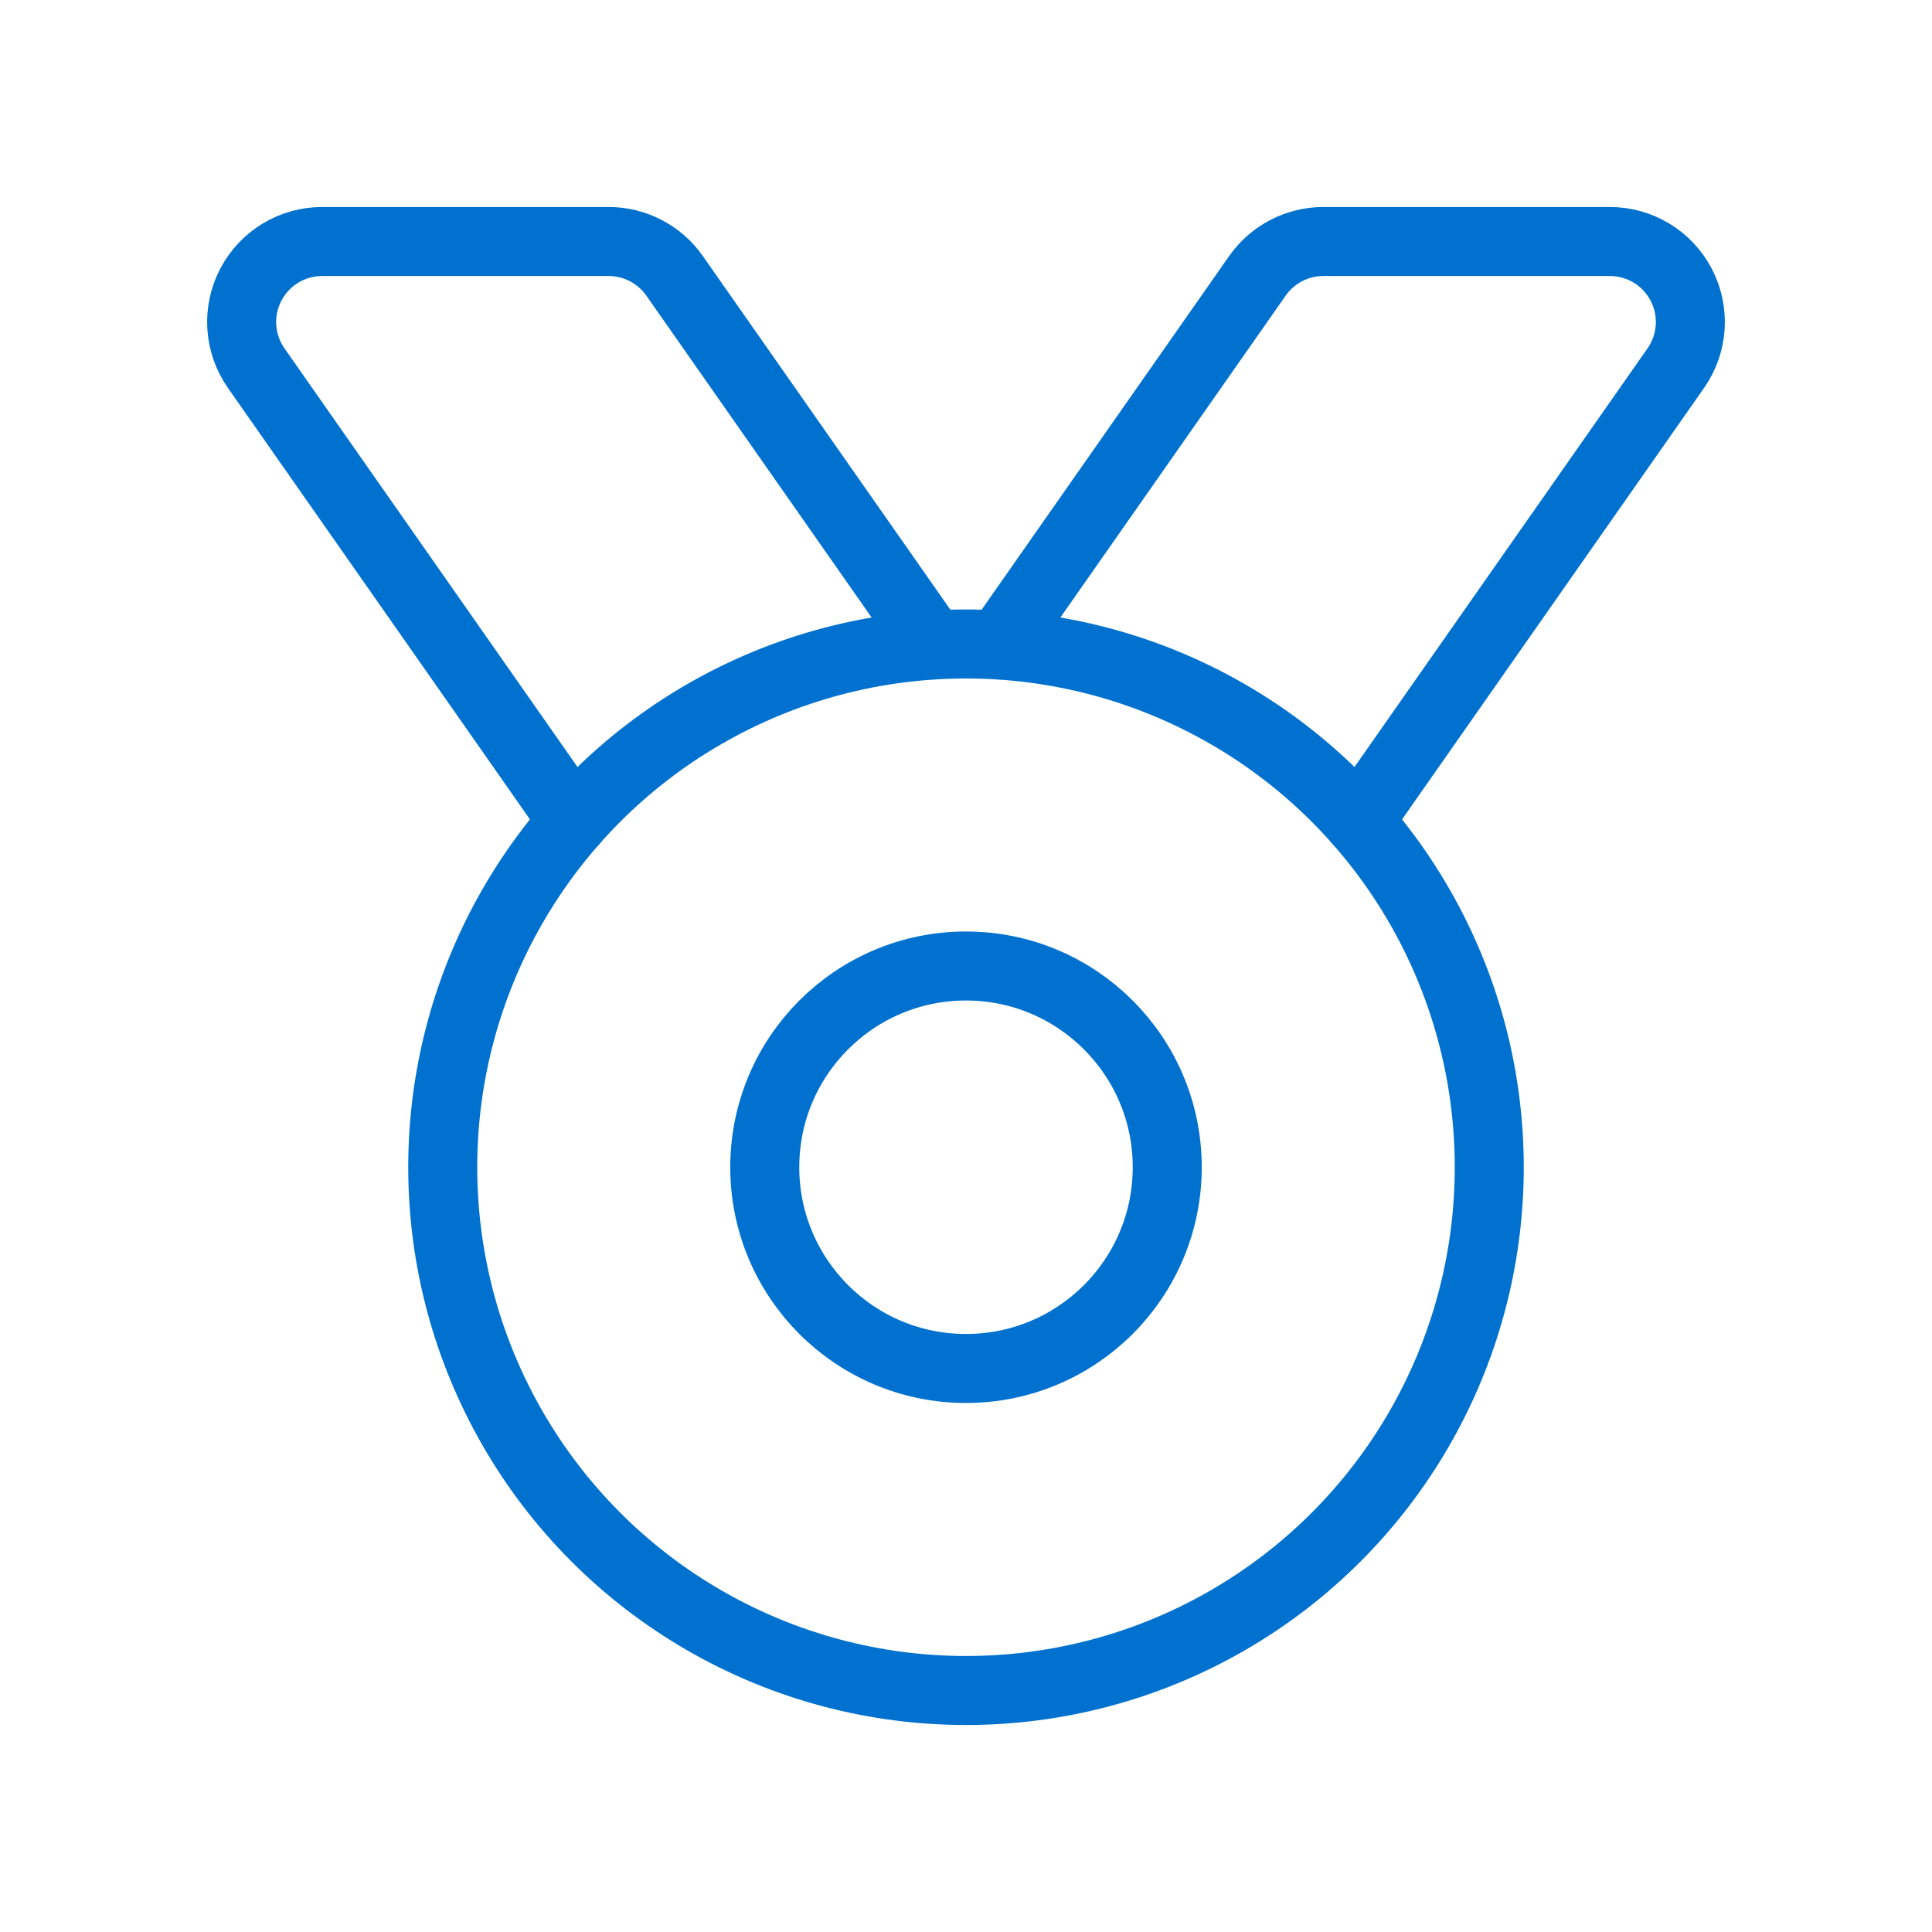 <svg xmlns="http://www.w3.org/2000/svg" width="56" height="56" viewBox="0 0 56 56" fill="none"><ellipse cx="28" cy="33.833" rx="15.167" ry="15.167" stroke="#0071CE" stroke-width="2" stroke-linecap="round" stroke-linejoin="round"></ellipse><circle cx="28" cy="33.833" r="5.833" stroke="#0071CE" stroke-width="2" stroke-linecap="round" stroke-linejoin="round"></circle><path d="M28.959 18.693L36.447 7.995C36.884 7.372 37.597 7 38.359 7H46.663C47.533 7 48.33 7.484 48.732 8.256C49.134 9.027 49.073 9.959 48.574 10.671L39.379 23.807" stroke="#0071CE" stroke-width="2" stroke-linecap="round" stroke-linejoin="round"></path><path d="M27.041 18.693L19.553 7.995C19.116 7.372 18.402 7 17.641 7H9.337C8.467 7 7.67 7.484 7.268 8.256C6.866 9.027 6.927 9.959 7.426 10.671L16.621 23.807" stroke="#0071CE" stroke-width="2" stroke-linecap="round" stroke-linejoin="round"></path></svg>